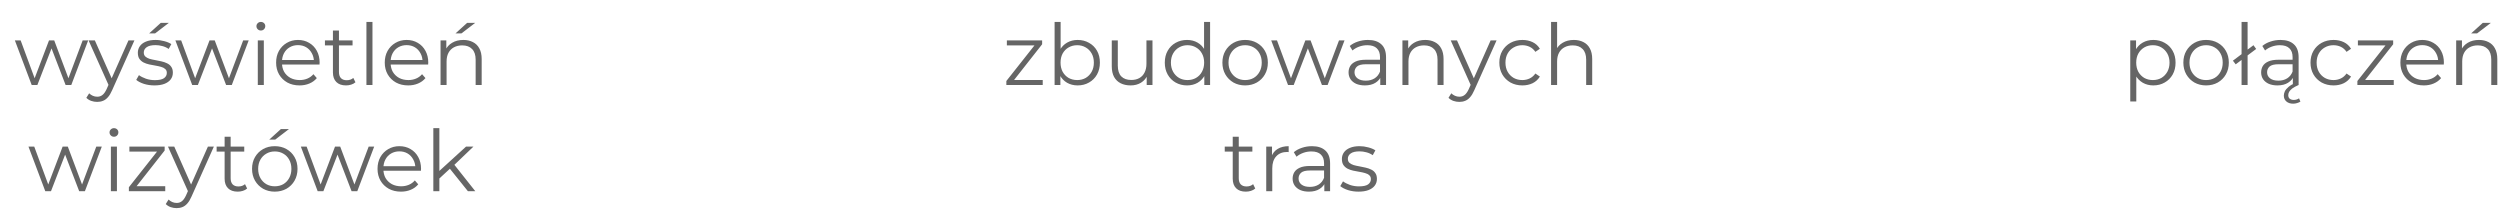 <?xml version="1.0" encoding="UTF-8"?> <svg xmlns="http://www.w3.org/2000/svg" width="353" height="30" viewBox="0 0 353 30" fill="none"> <g clip-path="url(#clip0_919_3147)"> <path d="M4.474 12L2.098 5.7H2.914L5.074 11.544H4.702L6.922 5.7H7.654L9.85 11.544H9.478L11.674 5.7H12.454L10.066 12H9.262L7.15 6.504H7.402L5.278 12H4.474ZM13.726 14.388C13.43 14.388 13.146 14.34 12.874 14.244C12.61 14.148 12.382 14.004 12.19 13.812L12.586 13.176C12.746 13.328 12.918 13.444 13.102 13.524C13.294 13.612 13.506 13.656 13.738 13.656C14.018 13.656 14.258 13.576 14.458 13.416C14.666 13.264 14.862 12.992 15.046 12.6L15.454 11.676L15.55 11.544L18.142 5.7H18.982L15.826 12.756C15.65 13.164 15.454 13.488 15.238 13.728C15.03 13.968 14.802 14.136 14.554 14.232C14.306 14.336 14.03 14.388 13.726 14.388ZM15.406 12.18L12.502 5.7H13.39L15.958 11.484L15.406 12.18ZM21.803 12.06C21.283 12.06 20.791 11.988 20.327 11.844C19.863 11.692 19.499 11.504 19.235 11.28L19.619 10.608C19.875 10.8 20.203 10.968 20.603 11.112C21.003 11.248 21.423 11.316 21.863 11.316C22.463 11.316 22.895 11.224 23.159 11.04C23.423 10.848 23.555 10.596 23.555 10.284C23.555 10.052 23.479 9.872 23.327 9.744C23.183 9.608 22.991 9.508 22.751 9.444C22.511 9.372 22.243 9.312 21.947 9.264C21.651 9.216 21.355 9.16 21.059 9.096C20.771 9.032 20.507 8.94 20.267 8.82C20.027 8.692 19.831 8.52 19.679 8.304C19.535 8.088 19.463 7.8 19.463 7.44C19.463 7.096 19.559 6.788 19.751 6.516C19.943 6.244 20.223 6.032 20.591 5.88C20.967 5.72 21.423 5.64 21.959 5.64C22.367 5.64 22.775 5.696 23.183 5.808C23.591 5.912 23.927 6.052 24.191 6.228L23.819 6.912C23.539 6.72 23.239 6.584 22.919 6.504C22.599 6.416 22.279 6.372 21.959 6.372C21.391 6.372 20.971 6.472 20.699 6.672C20.435 6.864 20.303 7.112 20.303 7.416C20.303 7.656 20.375 7.844 20.519 7.98C20.671 8.116 20.867 8.224 21.107 8.304C21.355 8.376 21.623 8.436 21.911 8.484C22.207 8.532 22.499 8.592 22.787 8.664C23.083 8.728 23.351 8.82 23.591 8.94C23.839 9.052 24.035 9.216 24.179 9.432C24.331 9.64 24.407 9.916 24.407 10.26C24.407 10.628 24.303 10.948 24.095 11.22C23.895 11.484 23.599 11.692 23.207 11.844C22.823 11.988 22.355 12.06 21.803 12.06ZM21.059 4.716L22.703 3.228H23.843L21.899 4.716H21.059ZM27.138 12L24.762 5.7H25.578L27.738 11.544H27.366L29.586 5.7H30.318L32.514 11.544H32.142L34.338 5.7H35.118L32.73 12H31.926L29.814 6.504H30.066L27.942 12H27.138ZM36.401 12V5.7H37.252V12H36.401ZM36.833 4.308C36.657 4.308 36.508 4.248 36.389 4.128C36.269 4.008 36.209 3.864 36.209 3.696C36.209 3.528 36.269 3.388 36.389 3.276C36.508 3.156 36.657 3.096 36.833 3.096C37.008 3.096 37.157 3.152 37.276 3.264C37.397 3.376 37.456 3.516 37.456 3.684C37.456 3.86 37.397 4.008 37.276 4.128C37.164 4.248 37.017 4.308 36.833 4.308ZM42.299 12.06C41.643 12.06 41.067 11.924 40.571 11.652C40.075 11.372 39.687 10.992 39.407 10.512C39.127 10.024 38.987 9.468 38.987 8.844C38.987 8.22 39.119 7.668 39.383 7.188C39.655 6.708 40.023 6.332 40.487 6.06C40.959 5.78 41.487 5.64 42.071 5.64C42.663 5.64 43.187 5.776 43.643 6.048C44.107 6.312 44.471 6.688 44.735 7.176C44.999 7.656 45.131 8.212 45.131 8.844C45.131 8.884 45.127 8.928 45.119 8.976C45.119 9.016 45.119 9.06 45.119 9.108H39.635V8.472H44.663L44.327 8.724C44.327 8.268 44.227 7.864 44.027 7.512C43.835 7.152 43.571 6.872 43.235 6.672C42.899 6.472 42.511 6.372 42.071 6.372C41.639 6.372 41.251 6.472 40.907 6.672C40.563 6.872 40.295 7.152 40.103 7.512C39.911 7.872 39.815 8.284 39.815 8.748V8.88C39.815 9.36 39.919 9.784 40.127 10.152C40.343 10.512 40.639 10.796 41.015 11.004C41.399 11.204 41.835 11.304 42.323 11.304C42.707 11.304 43.063 11.236 43.391 11.1C43.727 10.964 44.015 10.756 44.255 10.476L44.735 11.028C44.455 11.364 44.103 11.62 43.679 11.796C43.263 11.972 42.803 12.06 42.299 12.06ZM48.857 12.06C48.265 12.06 47.809 11.9 47.489 11.58C47.169 11.26 47.009 10.808 47.009 10.224V4.308H47.861V10.176C47.861 10.544 47.953 10.828 48.137 11.028C48.329 11.228 48.601 11.328 48.953 11.328C49.329 11.328 49.641 11.22 49.889 11.004L50.189 11.616C50.021 11.768 49.817 11.88 49.577 11.952C49.345 12.024 49.105 12.06 48.857 12.06ZM45.881 6.408V5.7H49.781V6.408H45.881ZM51.74 12V3.096H52.592V12H51.74ZM57.639 12.06C56.983 12.06 56.407 11.924 55.911 11.652C55.415 11.372 55.027 10.992 54.747 10.512C54.467 10.024 54.327 9.468 54.327 8.844C54.327 8.22 54.459 7.668 54.723 7.188C54.995 6.708 55.363 6.332 55.827 6.06C56.299 5.78 56.827 5.64 57.411 5.64C58.003 5.64 58.527 5.776 58.983 6.048C59.447 6.312 59.811 6.688 60.075 7.176C60.339 7.656 60.471 8.212 60.471 8.844C60.471 8.884 60.467 8.928 60.459 8.976C60.459 9.016 60.459 9.06 60.459 9.108H54.975V8.472H60.003L59.667 8.724C59.667 8.268 59.567 7.864 59.367 7.512C59.175 7.152 58.911 6.872 58.575 6.672C58.239 6.472 57.851 6.372 57.411 6.372C56.979 6.372 56.591 6.472 56.247 6.672C55.903 6.872 55.635 7.152 55.443 7.512C55.251 7.872 55.155 8.284 55.155 8.748V8.88C55.155 9.36 55.259 9.784 55.467 10.152C55.683 10.512 55.979 10.796 56.355 11.004C56.739 11.204 57.175 11.304 57.663 11.304C58.047 11.304 58.403 11.236 58.731 11.1C59.067 10.964 59.355 10.756 59.595 10.476L60.075 11.028C59.795 11.364 59.443 11.62 59.019 11.796C58.603 11.972 58.143 12.06 57.639 12.06ZM65.421 5.64C65.933 5.64 66.381 5.74 66.765 5.94C67.157 6.132 67.461 6.428 67.677 6.828C67.901 7.228 68.013 7.732 68.013 8.34V12H67.161V8.424C67.161 7.76 66.993 7.26 66.657 6.924C66.329 6.58 65.865 6.408 65.265 6.408C64.817 6.408 64.425 6.5 64.089 6.684C63.761 6.86 63.505 7.12 63.321 7.464C63.145 7.8 63.057 8.208 63.057 8.688V12H62.205V5.7H63.021V7.428L62.889 7.104C63.089 6.648 63.409 6.292 63.849 6.036C64.289 5.772 64.813 5.64 65.421 5.64ZM64.317 4.716L65.961 3.228H67.101L65.157 4.716H64.317ZM6.395 27L4.019 20.7H4.835L6.995 26.544H6.623L8.843 20.7H9.575L11.771 26.544H11.399L13.595 20.7H14.375L11.987 27H11.183L9.071 21.504H9.323L7.199 27H6.395ZM15.658 27V20.7H16.51V27H15.658ZM16.09 19.308C15.914 19.308 15.766 19.248 15.646 19.128C15.526 19.008 15.466 18.864 15.466 18.696C15.466 18.528 15.526 18.388 15.646 18.276C15.766 18.156 15.914 18.096 16.09 18.096C16.266 18.096 16.414 18.152 16.534 18.264C16.654 18.376 16.714 18.516 16.714 18.684C16.714 18.86 16.654 19.008 16.534 19.128C16.422 19.248 16.274 19.308 16.09 19.308ZM18.197 27V26.436L22.397 21.12L22.577 21.408H18.269V20.7H23.249V21.252L19.061 26.58L18.845 26.292H23.333V27H18.197ZM24.941 29.388C24.645 29.388 24.361 29.34 24.089 29.244C23.825 29.148 23.597 29.004 23.405 28.812L23.801 28.176C23.961 28.328 24.133 28.444 24.317 28.524C24.509 28.612 24.721 28.656 24.953 28.656C25.233 28.656 25.473 28.576 25.673 28.416C25.881 28.264 26.077 27.992 26.261 27.6L26.669 26.676L26.765 26.544L29.357 20.7H30.197L27.041 27.756C26.865 28.164 26.669 28.488 26.453 28.728C26.245 28.968 26.017 29.136 25.769 29.232C25.521 29.336 25.245 29.388 24.941 29.388ZM26.621 27.18L23.717 20.7H24.605L27.173 26.484L26.621 27.18ZM33.564 27.06C32.972 27.06 32.516 26.9 32.196 26.58C31.876 26.26 31.716 25.808 31.716 25.224V19.308H32.568V25.176C32.568 25.544 32.66 25.828 32.844 26.028C33.036 26.228 33.308 26.328 33.66 26.328C34.036 26.328 34.348 26.22 34.596 26.004L34.896 26.616C34.728 26.768 34.524 26.88 34.284 26.952C34.052 27.024 33.812 27.06 33.564 27.06ZM30.588 21.408V20.7H34.488V21.408H30.588ZM38.793 27.06C38.185 27.06 37.637 26.924 37.149 26.652C36.669 26.372 36.289 25.992 36.009 25.512C35.729 25.024 35.589 24.468 35.589 23.844C35.589 23.212 35.729 22.656 36.009 22.176C36.289 21.696 36.669 21.32 37.149 21.048C37.629 20.776 38.177 20.64 38.793 20.64C39.417 20.64 39.969 20.776 40.449 21.048C40.937 21.32 41.317 21.696 41.589 22.176C41.869 22.656 42.009 23.212 42.009 23.844C42.009 24.468 41.869 25.024 41.589 25.512C41.317 25.992 40.937 26.372 40.449 26.652C39.961 26.924 39.409 27.06 38.793 27.06ZM38.793 26.304C39.249 26.304 39.653 26.204 40.005 26.004C40.357 25.796 40.633 25.508 40.833 25.14C41.041 24.764 41.145 24.332 41.145 23.844C41.145 23.348 41.041 22.916 40.833 22.548C40.633 22.18 40.357 21.896 40.005 21.696C39.653 21.488 39.253 21.384 38.805 21.384C38.357 21.384 37.957 21.488 37.605 21.696C37.253 21.896 36.973 22.18 36.765 22.548C36.557 22.916 36.453 23.348 36.453 23.844C36.453 24.332 36.557 24.764 36.765 25.14C36.973 25.508 37.253 25.796 37.605 26.004C37.957 26.204 38.353 26.304 38.793 26.304ZM38.013 19.716L39.657 18.228H40.797L38.853 19.716H38.013ZM44.856 27L42.48 20.7H43.296L45.456 26.544H45.084L47.304 20.7H48.036L50.232 26.544H49.86L52.056 20.7H52.836L50.448 27H49.644L47.532 21.504H47.784L45.66 27H44.856ZM56.62 27.06C55.964 27.06 55.388 26.924 54.892 26.652C54.395 26.372 54.008 25.992 53.727 25.512C53.447 25.024 53.307 24.468 53.307 23.844C53.307 23.22 53.44 22.668 53.703 22.188C53.975 21.708 54.343 21.332 54.807 21.06C55.279 20.78 55.807 20.64 56.392 20.64C56.983 20.64 57.508 20.776 57.964 21.048C58.428 21.312 58.791 21.688 59.056 22.176C59.319 22.656 59.452 23.212 59.452 23.844C59.452 23.884 59.447 23.928 59.44 23.976C59.44 24.016 59.44 24.06 59.44 24.108H53.956V23.472H58.983L58.648 23.724C58.648 23.268 58.547 22.864 58.347 22.512C58.156 22.152 57.892 21.872 57.556 21.672C57.219 21.472 56.831 21.372 56.392 21.372C55.959 21.372 55.572 21.472 55.227 21.672C54.883 21.872 54.615 22.152 54.423 22.512C54.231 22.872 54.136 23.284 54.136 23.748V23.88C54.136 24.36 54.239 24.784 54.447 25.152C54.663 25.512 54.959 25.796 55.336 26.004C55.719 26.204 56.156 26.304 56.644 26.304C57.028 26.304 57.383 26.236 57.712 26.1C58.047 25.964 58.336 25.756 58.575 25.476L59.056 26.028C58.776 26.364 58.423 26.62 57.999 26.796C57.584 26.972 57.123 27.06 56.62 27.06ZM61.858 25.368L61.882 24.276L65.806 20.7H66.85L64.078 23.352L63.598 23.76L61.858 25.368ZM61.186 27V18.096H62.038V27H61.186ZM66.07 27L63.442 23.724L63.994 23.064L67.114 27H66.07Z" fill="#656565"></path> <path d="M142.097 12V11.436L146.297 6.12L146.477 6.408H142.169V5.7H147.149V6.252L142.961 11.58L142.745 11.292H147.233V12H142.097ZM152.161 12.06C151.609 12.06 151.113 11.936 150.673 11.688C150.233 11.432 149.885 11.064 149.629 10.584C149.373 10.104 149.245 9.524 149.245 8.844C149.245 8.156 149.373 7.576 149.629 7.104C149.893 6.624 150.245 6.26 150.685 6.012C151.125 5.764 151.617 5.64 152.161 5.64C152.761 5.64 153.297 5.776 153.769 6.048C154.249 6.312 154.625 6.684 154.897 7.164C155.169 7.644 155.305 8.204 155.305 8.844C155.305 9.476 155.169 10.036 154.897 10.524C154.625 11.004 154.249 11.38 153.769 11.652C153.297 11.924 152.761 12.06 152.161 12.06ZM148.909 12V3.096H149.761V7.56L149.641 8.832L149.725 10.104V12H148.909ZM152.101 11.304C152.549 11.304 152.949 11.204 153.301 11.004C153.653 10.796 153.933 10.508 154.141 10.14C154.349 9.764 154.453 9.332 154.453 8.844C154.453 8.348 154.349 7.916 154.141 7.548C153.933 7.18 153.653 6.896 153.301 6.696C152.949 6.488 152.549 6.384 152.101 6.384C151.653 6.384 151.249 6.488 150.889 6.696C150.537 6.896 150.257 7.18 150.049 7.548C149.849 7.916 149.749 8.348 149.749 8.844C149.749 9.332 149.849 9.764 150.049 10.14C150.257 10.508 150.537 10.796 150.889 11.004C151.249 11.204 151.653 11.304 152.101 11.304ZM159.646 12.06C159.11 12.06 158.642 11.96 158.242 11.76C157.842 11.56 157.53 11.26 157.306 10.86C157.09 10.46 156.982 9.96 156.982 9.36V5.7H157.834V9.264C157.834 9.936 157.998 10.444 158.326 10.788C158.662 11.124 159.13 11.292 159.73 11.292C160.17 11.292 160.55 11.204 160.87 11.028C161.198 10.844 161.446 10.58 161.614 10.236C161.79 9.892 161.878 9.48 161.878 9V5.7H162.73V12H161.914V10.272L162.046 10.584C161.846 11.048 161.534 11.412 161.11 11.676C160.694 11.932 160.206 12.06 159.646 12.06ZM167.613 12.06C167.013 12.06 166.473 11.924 165.993 11.652C165.521 11.38 165.149 11.004 164.877 10.524C164.605 10.036 164.469 9.476 164.469 8.844C164.469 8.204 164.605 7.644 164.877 7.164C165.149 6.684 165.521 6.312 165.993 6.048C166.473 5.776 167.013 5.64 167.613 5.64C168.165 5.64 168.657 5.764 169.089 6.012C169.529 6.26 169.877 6.624 170.133 7.104C170.397 7.576 170.529 8.156 170.529 8.844C170.529 9.524 170.401 10.104 170.145 10.584C169.889 11.064 169.541 11.432 169.101 11.688C168.669 11.936 168.173 12.06 167.613 12.06ZM167.673 11.304C168.121 11.304 168.521 11.204 168.873 11.004C169.233 10.796 169.513 10.508 169.713 10.14C169.921 9.764 170.025 9.332 170.025 8.844C170.025 8.348 169.921 7.916 169.713 7.548C169.513 7.18 169.233 6.896 168.873 6.696C168.521 6.488 168.121 6.384 167.673 6.384C167.233 6.384 166.837 6.488 166.485 6.696C166.133 6.896 165.853 7.18 165.645 7.548C165.437 7.916 165.333 8.348 165.333 8.844C165.333 9.332 165.437 9.764 165.645 10.14C165.853 10.508 166.133 10.796 166.485 11.004C166.837 11.204 167.233 11.304 167.673 11.304ZM170.049 12V10.104L170.133 8.832L170.013 7.56V3.096H170.865V12H170.049ZM175.806 12.06C175.198 12.06 174.65 11.924 174.162 11.652C173.682 11.372 173.302 10.992 173.022 10.512C172.742 10.024 172.602 9.468 172.602 8.844C172.602 8.212 172.742 7.656 173.022 7.176C173.302 6.696 173.682 6.32 174.162 6.048C174.642 5.776 175.19 5.64 175.806 5.64C176.43 5.64 176.982 5.776 177.462 6.048C177.95 6.32 178.33 6.696 178.602 7.176C178.882 7.656 179.022 8.212 179.022 8.844C179.022 9.468 178.882 10.024 178.602 10.512C178.33 10.992 177.95 11.372 177.462 11.652C176.974 11.924 176.422 12.06 175.806 12.06ZM175.806 11.304C176.262 11.304 176.666 11.204 177.018 11.004C177.37 10.796 177.646 10.508 177.846 10.14C178.054 9.764 178.158 9.332 178.158 8.844C178.158 8.348 178.054 7.916 177.846 7.548C177.646 7.18 177.37 6.896 177.018 6.696C176.666 6.488 176.266 6.384 175.818 6.384C175.37 6.384 174.97 6.488 174.618 6.696C174.266 6.896 173.986 7.18 173.778 7.548C173.57 7.916 173.466 8.348 173.466 8.844C173.466 9.332 173.57 9.764 173.778 10.14C173.986 10.508 174.266 10.796 174.618 11.004C174.97 11.204 175.366 11.304 175.806 11.304ZM181.869 12L179.493 5.7H180.309L182.469 11.544H182.097L184.317 5.7H185.049L187.245 11.544H186.873L189.069 5.7H189.849L187.461 12H186.657L184.545 6.504H184.797L182.673 12H181.869ZM194.893 12V10.608L194.857 10.38V8.052C194.857 7.516 194.705 7.104 194.401 6.816C194.105 6.528 193.661 6.384 193.069 6.384C192.661 6.384 192.273 6.452 191.905 6.588C191.537 6.724 191.225 6.904 190.969 7.128L190.585 6.492C190.905 6.22 191.289 6.012 191.737 5.868C192.185 5.716 192.657 5.64 193.153 5.64C193.969 5.64 194.597 5.844 195.037 6.252C195.485 6.652 195.709 7.264 195.709 8.088V12H194.893ZM192.721 12.06C192.249 12.06 191.837 11.984 191.485 11.832C191.141 11.672 190.877 11.456 190.693 11.184C190.509 10.904 190.417 10.584 190.417 10.224C190.417 9.896 190.493 9.6 190.645 9.336C190.805 9.064 191.061 8.848 191.413 8.688C191.773 8.52 192.253 8.436 192.853 8.436H195.025V9.072H192.877C192.269 9.072 191.845 9.18 191.605 9.396C191.373 9.612 191.257 9.88 191.257 10.2C191.257 10.56 191.397 10.848 191.677 11.064C191.957 11.28 192.349 11.388 192.853 11.388C193.333 11.388 193.745 11.28 194.089 11.064C194.441 10.84 194.697 10.52 194.857 10.104L195.049 10.692C194.889 11.108 194.609 11.44 194.209 11.688C193.817 11.936 193.321 12.06 192.721 12.06ZM201.239 5.64C201.751 5.64 202.199 5.74 202.583 5.94C202.975 6.132 203.279 6.428 203.495 6.828C203.719 7.228 203.831 7.732 203.831 8.34V12H202.979V8.424C202.979 7.76 202.811 7.26 202.475 6.924C202.147 6.58 201.683 6.408 201.083 6.408C200.635 6.408 200.243 6.5 199.907 6.684C199.579 6.86 199.323 7.12 199.139 7.464C198.963 7.8 198.875 8.208 198.875 8.688V12H198.023V5.7H198.839V7.428L198.707 7.104C198.907 6.648 199.227 6.292 199.667 6.036C200.107 5.772 200.631 5.64 201.239 5.64ZM206.063 14.388C205.767 14.388 205.483 14.34 205.211 14.244C204.947 14.148 204.719 14.004 204.527 13.812L204.923 13.176C205.083 13.328 205.255 13.444 205.439 13.524C205.631 13.612 205.843 13.656 206.075 13.656C206.355 13.656 206.595 13.576 206.795 13.416C207.003 13.264 207.199 12.992 207.383 12.6L207.791 11.676L207.887 11.544L210.479 5.7H211.319L208.163 12.756C207.987 13.164 207.791 13.488 207.575 13.728C207.367 13.968 207.139 14.136 206.891 14.232C206.643 14.336 206.367 14.388 206.063 14.388ZM207.743 12.18L204.839 5.7H205.727L208.295 11.484L207.743 12.18ZM214.959 12.06C214.335 12.06 213.775 11.924 213.279 11.652C212.791 11.372 212.407 10.992 212.127 10.512C211.847 10.024 211.707 9.468 211.707 8.844C211.707 8.212 211.847 7.656 212.127 7.176C212.407 6.696 212.791 6.32 213.279 6.048C213.775 5.776 214.335 5.64 214.959 5.64C215.495 5.64 215.979 5.744 216.411 5.952C216.843 6.16 217.183 6.472 217.431 6.888L216.795 7.32C216.579 7 216.311 6.764 215.991 6.612C215.671 6.46 215.323 6.384 214.947 6.384C214.499 6.384 214.095 6.488 213.735 6.696C213.375 6.896 213.091 7.18 212.883 7.548C212.675 7.916 212.571 8.348 212.571 8.844C212.571 9.34 212.675 9.772 212.883 10.14C213.091 10.508 213.375 10.796 213.735 11.004C214.095 11.204 214.499 11.304 214.947 11.304C215.323 11.304 215.671 11.228 215.991 11.076C216.311 10.924 216.579 10.692 216.795 10.38L217.431 10.812C217.183 11.22 216.843 11.532 216.411 11.748C215.979 11.956 215.495 12.06 214.959 12.06ZM222.227 5.64C222.739 5.64 223.187 5.74 223.571 5.94C223.963 6.132 224.267 6.428 224.483 6.828C224.707 7.228 224.819 7.732 224.819 8.34V12H223.967V8.424C223.967 7.76 223.799 7.26 223.463 6.924C223.135 6.58 222.671 6.408 222.071 6.408C221.623 6.408 221.231 6.5 220.895 6.684C220.567 6.86 220.311 7.12 220.127 7.464C219.951 7.8 219.863 8.208 219.863 8.688V12H219.011V3.096H219.863V7.428L219.695 7.104C219.895 6.648 220.215 6.292 220.655 6.036C221.095 5.772 221.619 5.64 222.227 5.64ZM175.909 27.06C175.317 27.06 174.861 26.9 174.541 26.58C174.221 26.26 174.061 25.808 174.061 25.224V19.308H174.913V25.176C174.913 25.544 175.005 25.828 175.189 26.028C175.381 26.228 175.653 26.328 176.005 26.328C176.381 26.328 176.693 26.22 176.941 26.004L177.241 26.616C177.073 26.768 176.869 26.88 176.629 26.952C176.397 27.024 176.157 27.06 175.909 27.06ZM172.933 21.408V20.7H176.833V21.408H172.933ZM178.792 27V20.7H179.608V22.416L179.524 22.116C179.7 21.636 179.996 21.272 180.412 21.024C180.828 20.768 181.344 20.64 181.96 20.64V21.468C181.928 21.468 181.896 21.468 181.864 21.468C181.832 21.46 181.8 21.456 181.768 21.456C181.104 21.456 180.584 21.66 180.208 22.068C179.832 22.468 179.644 23.04 179.644 23.784V27H178.792ZM186.994 27V25.608L186.958 25.38V23.052C186.958 22.516 186.806 22.104 186.502 21.816C186.206 21.528 185.762 21.384 185.17 21.384C184.762 21.384 184.374 21.452 184.006 21.588C183.638 21.724 183.326 21.904 183.07 22.128L182.686 21.492C183.006 21.22 183.39 21.012 183.838 20.868C184.286 20.716 184.758 20.64 185.254 20.64C186.07 20.64 186.698 20.844 187.138 21.252C187.586 21.652 187.81 22.264 187.81 23.088V27H186.994ZM184.822 27.06C184.35 27.06 183.938 26.984 183.586 26.832C183.242 26.672 182.978 26.456 182.794 26.184C182.61 25.904 182.518 25.584 182.518 25.224C182.518 24.896 182.594 24.6 182.746 24.336C182.906 24.064 183.162 23.848 183.514 23.688C183.874 23.52 184.354 23.436 184.954 23.436H187.126V24.072H184.978C184.37 24.072 183.946 24.18 183.706 24.396C183.474 24.612 183.358 24.88 183.358 25.2C183.358 25.56 183.498 25.848 183.778 26.064C184.058 26.28 184.45 26.388 184.954 26.388C185.434 26.388 185.846 26.28 186.19 26.064C186.542 25.84 186.798 25.52 186.958 25.104L187.15 25.692C186.99 26.108 186.71 26.44 186.31 26.688C185.918 26.936 185.422 27.06 184.822 27.06ZM191.816 27.06C191.296 27.06 190.804 26.988 190.34 26.844C189.876 26.692 189.512 26.504 189.248 26.28L189.632 25.608C189.888 25.8 190.216 25.968 190.616 26.112C191.016 26.248 191.436 26.316 191.876 26.316C192.476 26.316 192.908 26.224 193.172 26.04C193.436 25.848 193.568 25.596 193.568 25.284C193.568 25.052 193.492 24.872 193.34 24.744C193.196 24.608 193.004 24.508 192.764 24.444C192.524 24.372 192.256 24.312 191.96 24.264C191.664 24.216 191.368 24.16 191.072 24.096C190.784 24.032 190.52 23.94 190.28 23.82C190.04 23.692 189.844 23.52 189.692 23.304C189.548 23.088 189.476 22.8 189.476 22.44C189.476 22.096 189.572 21.788 189.764 21.516C189.956 21.244 190.236 21.032 190.604 20.88C190.98 20.72 191.436 20.64 191.972 20.64C192.38 20.64 192.788 20.696 193.196 20.808C193.604 20.912 193.94 21.052 194.204 21.228L193.832 21.912C193.552 21.72 193.252 21.584 192.932 21.504C192.612 21.416 192.292 21.372 191.972 21.372C191.404 21.372 190.984 21.472 190.712 21.672C190.448 21.864 190.316 22.112 190.316 22.416C190.316 22.656 190.388 22.844 190.532 22.98C190.684 23.116 190.88 23.224 191.12 23.304C191.368 23.376 191.636 23.436 191.924 23.484C192.22 23.532 192.512 23.592 192.8 23.664C193.096 23.728 193.364 23.82 193.604 23.94C193.852 24.052 194.048 24.216 194.192 24.432C194.344 24.64 194.42 24.916 194.42 25.26C194.42 25.628 194.316 25.948 194.108 26.22C193.908 26.484 193.612 26.692 193.22 26.844C192.836 26.988 192.368 27.06 191.816 27.06Z" fill="#656565"></path> <path d="M304.045 12.06C303.501 12.06 303.009 11.936 302.569 11.688C302.129 11.432 301.777 11.068 301.513 10.596C301.257 10.116 301.129 9.532 301.129 8.844C301.129 8.156 301.257 7.576 301.513 7.104C301.769 6.624 302.117 6.26 302.557 6.012C302.997 5.764 303.493 5.64 304.045 5.64C304.645 5.64 305.181 5.776 305.653 6.048C306.133 6.312 306.509 6.688 306.781 7.176C307.053 7.656 307.189 8.212 307.189 8.844C307.189 9.484 307.053 10.044 306.781 10.524C306.509 11.004 306.133 11.38 305.653 11.652C305.181 11.924 304.645 12.06 304.045 12.06ZM300.793 14.328V5.7H301.609V7.596L301.525 8.856L301.645 10.128V14.328H300.793ZM303.985 11.304C304.433 11.304 304.833 11.204 305.185 11.004C305.537 10.796 305.817 10.508 306.025 10.14C306.233 9.764 306.337 9.332 306.337 8.844C306.337 8.356 306.233 7.928 306.025 7.56C305.817 7.192 305.537 6.904 305.185 6.696C304.833 6.488 304.433 6.384 303.985 6.384C303.537 6.384 303.133 6.488 302.773 6.696C302.421 6.904 302.141 7.192 301.933 7.56C301.733 7.928 301.633 8.356 301.633 8.844C301.633 9.332 301.733 9.764 301.933 10.14C302.141 10.508 302.421 10.796 302.773 11.004C303.133 11.204 303.537 11.304 303.985 11.304ZM311.494 12.06C310.886 12.06 310.338 11.924 309.85 11.652C309.37 11.372 308.99 10.992 308.71 10.512C308.43 10.024 308.29 9.468 308.29 8.844C308.29 8.212 308.43 7.656 308.71 7.176C308.99 6.696 309.37 6.32 309.85 6.048C310.33 5.776 310.878 5.64 311.494 5.64C312.118 5.64 312.67 5.776 313.15 6.048C313.638 6.32 314.018 6.696 314.29 7.176C314.57 7.656 314.71 8.212 314.71 8.844C314.71 9.468 314.57 10.024 314.29 10.512C314.018 10.992 313.638 11.372 313.15 11.652C312.662 11.924 312.11 12.06 311.494 12.06ZM311.494 11.304C311.95 11.304 312.354 11.204 312.706 11.004C313.058 10.796 313.334 10.508 313.534 10.14C313.742 9.764 313.846 9.332 313.846 8.844C313.846 8.348 313.742 7.916 313.534 7.548C313.334 7.18 313.058 6.896 312.706 6.696C312.354 6.488 311.954 6.384 311.506 6.384C311.058 6.384 310.658 6.488 310.306 6.696C309.954 6.896 309.674 7.18 309.466 7.548C309.258 7.916 309.154 8.348 309.154 8.844C309.154 9.332 309.258 9.764 309.466 10.14C309.674 10.508 309.954 10.796 310.306 11.004C310.658 11.204 311.054 11.304 311.494 11.304ZM316.509 12V3.096H317.361V12H316.509ZM315.681 9.084L315.285 8.568L318.189 6.384L318.573 6.912L315.681 9.084ZM323.749 12V10.608L323.713 10.38V8.052C323.713 7.516 323.561 7.104 323.257 6.816C322.961 6.528 322.517 6.384 321.925 6.384C321.517 6.384 321.129 6.452 320.761 6.588C320.393 6.724 320.081 6.904 319.825 7.128L319.441 6.492C319.761 6.22 320.145 6.012 320.593 5.868C321.041 5.716 321.513 5.64 322.009 5.64C322.825 5.64 323.453 5.844 323.893 6.252C324.341 6.652 324.565 7.264 324.565 8.088V12H323.749ZM321.577 12.06C321.105 12.06 320.693 11.984 320.341 11.832C319.997 11.672 319.733 11.456 319.549 11.184C319.365 10.904 319.273 10.584 319.273 10.224C319.273 9.896 319.349 9.6 319.501 9.336C319.661 9.064 319.917 8.848 320.269 8.688C320.629 8.52 321.109 8.436 321.709 8.436H323.881V9.072H321.733C321.125 9.072 320.701 9.18 320.461 9.396C320.229 9.612 320.113 9.88 320.113 10.2C320.113 10.56 320.253 10.848 320.533 11.064C320.813 11.28 321.205 11.388 321.709 11.388C322.189 11.388 322.601 11.28 322.945 11.064C323.297 10.84 323.553 10.52 323.713 10.104L323.905 10.692C323.745 11.108 323.465 11.44 323.065 11.688C322.673 11.936 322.177 12.06 321.577 12.06ZM323.797 14.64C323.397 14.64 323.077 14.536 322.837 14.328C322.597 14.12 322.477 13.844 322.477 13.5C322.477 13.308 322.525 13.104 322.621 12.888C322.725 12.68 322.901 12.472 323.149 12.264C323.397 12.056 323.737 11.86 324.169 11.676L324.565 12C324.181 12.168 323.881 12.332 323.665 12.492C323.457 12.66 323.309 12.82 323.221 12.972C323.141 13.132 323.101 13.288 323.101 13.44C323.101 13.664 323.173 13.832 323.317 13.944C323.469 14.056 323.657 14.112 323.881 14.112C324.017 14.112 324.149 14.092 324.277 14.052C324.413 14.012 324.529 13.956 324.625 13.884L324.817 14.352C324.673 14.44 324.513 14.508 324.337 14.556C324.169 14.612 323.989 14.64 323.797 14.64ZM329.495 12.06C328.871 12.06 328.311 11.924 327.815 11.652C327.327 11.372 326.943 10.992 326.663 10.512C326.383 10.024 326.243 9.468 326.243 8.844C326.243 8.212 326.383 7.656 326.663 7.176C326.943 6.696 327.327 6.32 327.815 6.048C328.311 5.776 328.871 5.64 329.495 5.64C330.031 5.64 330.515 5.744 330.947 5.952C331.379 6.16 331.719 6.472 331.967 6.888L331.331 7.32C331.115 7 330.847 6.764 330.527 6.612C330.207 6.46 329.859 6.384 329.483 6.384C329.035 6.384 328.631 6.488 328.271 6.696C327.911 6.896 327.627 7.18 327.419 7.548C327.211 7.916 327.107 8.348 327.107 8.844C327.107 9.34 327.211 9.772 327.419 10.14C327.627 10.508 327.911 10.796 328.271 11.004C328.631 11.204 329.035 11.304 329.483 11.304C329.859 11.304 330.207 11.228 330.527 11.076C330.847 10.924 331.115 10.692 331.331 10.38L331.967 10.812C331.719 11.22 331.379 11.532 330.947 11.748C330.515 11.956 330.031 12.06 329.495 12.06ZM332.863 12V11.436L337.063 6.12L337.243 6.408H332.935V5.7H337.915V6.252L333.727 11.58L333.511 11.292H337.999V12H332.863ZM342.246 12.06C341.59 12.06 341.014 11.924 340.518 11.652C340.022 11.372 339.634 10.992 339.354 10.512C339.074 10.024 338.934 9.468 338.934 8.844C338.934 8.22 339.066 7.668 339.33 7.188C339.602 6.708 339.97 6.332 340.434 6.06C340.906 5.78 341.434 5.64 342.018 5.64C342.61 5.64 343.134 5.776 343.59 6.048C344.054 6.312 344.418 6.688 344.682 7.176C344.946 7.656 345.078 8.212 345.078 8.844C345.078 8.884 345.074 8.928 345.066 8.976C345.066 9.016 345.066 9.06 345.066 9.108H339.582V8.472H344.61L344.274 8.724C344.274 8.268 344.174 7.864 343.974 7.512C343.782 7.152 343.518 6.872 343.182 6.672C342.846 6.472 342.458 6.372 342.018 6.372C341.586 6.372 341.198 6.472 340.854 6.672C340.51 6.872 340.242 7.152 340.05 7.512C339.858 7.872 339.762 8.284 339.762 8.748V8.88C339.762 9.36 339.866 9.784 340.074 10.152C340.29 10.512 340.586 10.796 340.962 11.004C341.346 11.204 341.782 11.304 342.27 11.304C342.654 11.304 343.01 11.236 343.338 11.1C343.674 10.964 343.962 10.756 344.202 10.476L344.682 11.028C344.402 11.364 344.05 11.62 343.626 11.796C343.21 11.972 342.75 12.06 342.246 12.06ZM350.028 5.64C350.54 5.64 350.988 5.74 351.372 5.94C351.764 6.132 352.068 6.428 352.284 6.828C352.508 7.228 352.62 7.732 352.62 8.34V12H351.768V8.424C351.768 7.76 351.6 7.26 351.264 6.924C350.936 6.58 350.472 6.408 349.872 6.408C349.424 6.408 349.032 6.5 348.696 6.684C348.368 6.86 348.112 7.12 347.928 7.464C347.752 7.8 347.664 8.208 347.664 8.688V12H346.812V5.7H347.628V7.428L347.496 7.104C347.696 6.648 348.016 6.292 348.456 6.036C348.896 5.772 349.42 5.64 350.028 5.64ZM348.924 4.716L350.568 3.228H351.708L349.764 4.716H348.924Z" fill="#656565"></path> </g> <defs> <clipPath id="clip0_919_3147"> <rect width="353" height="30" fill="white"></rect> </clipPath> </defs> </svg> 